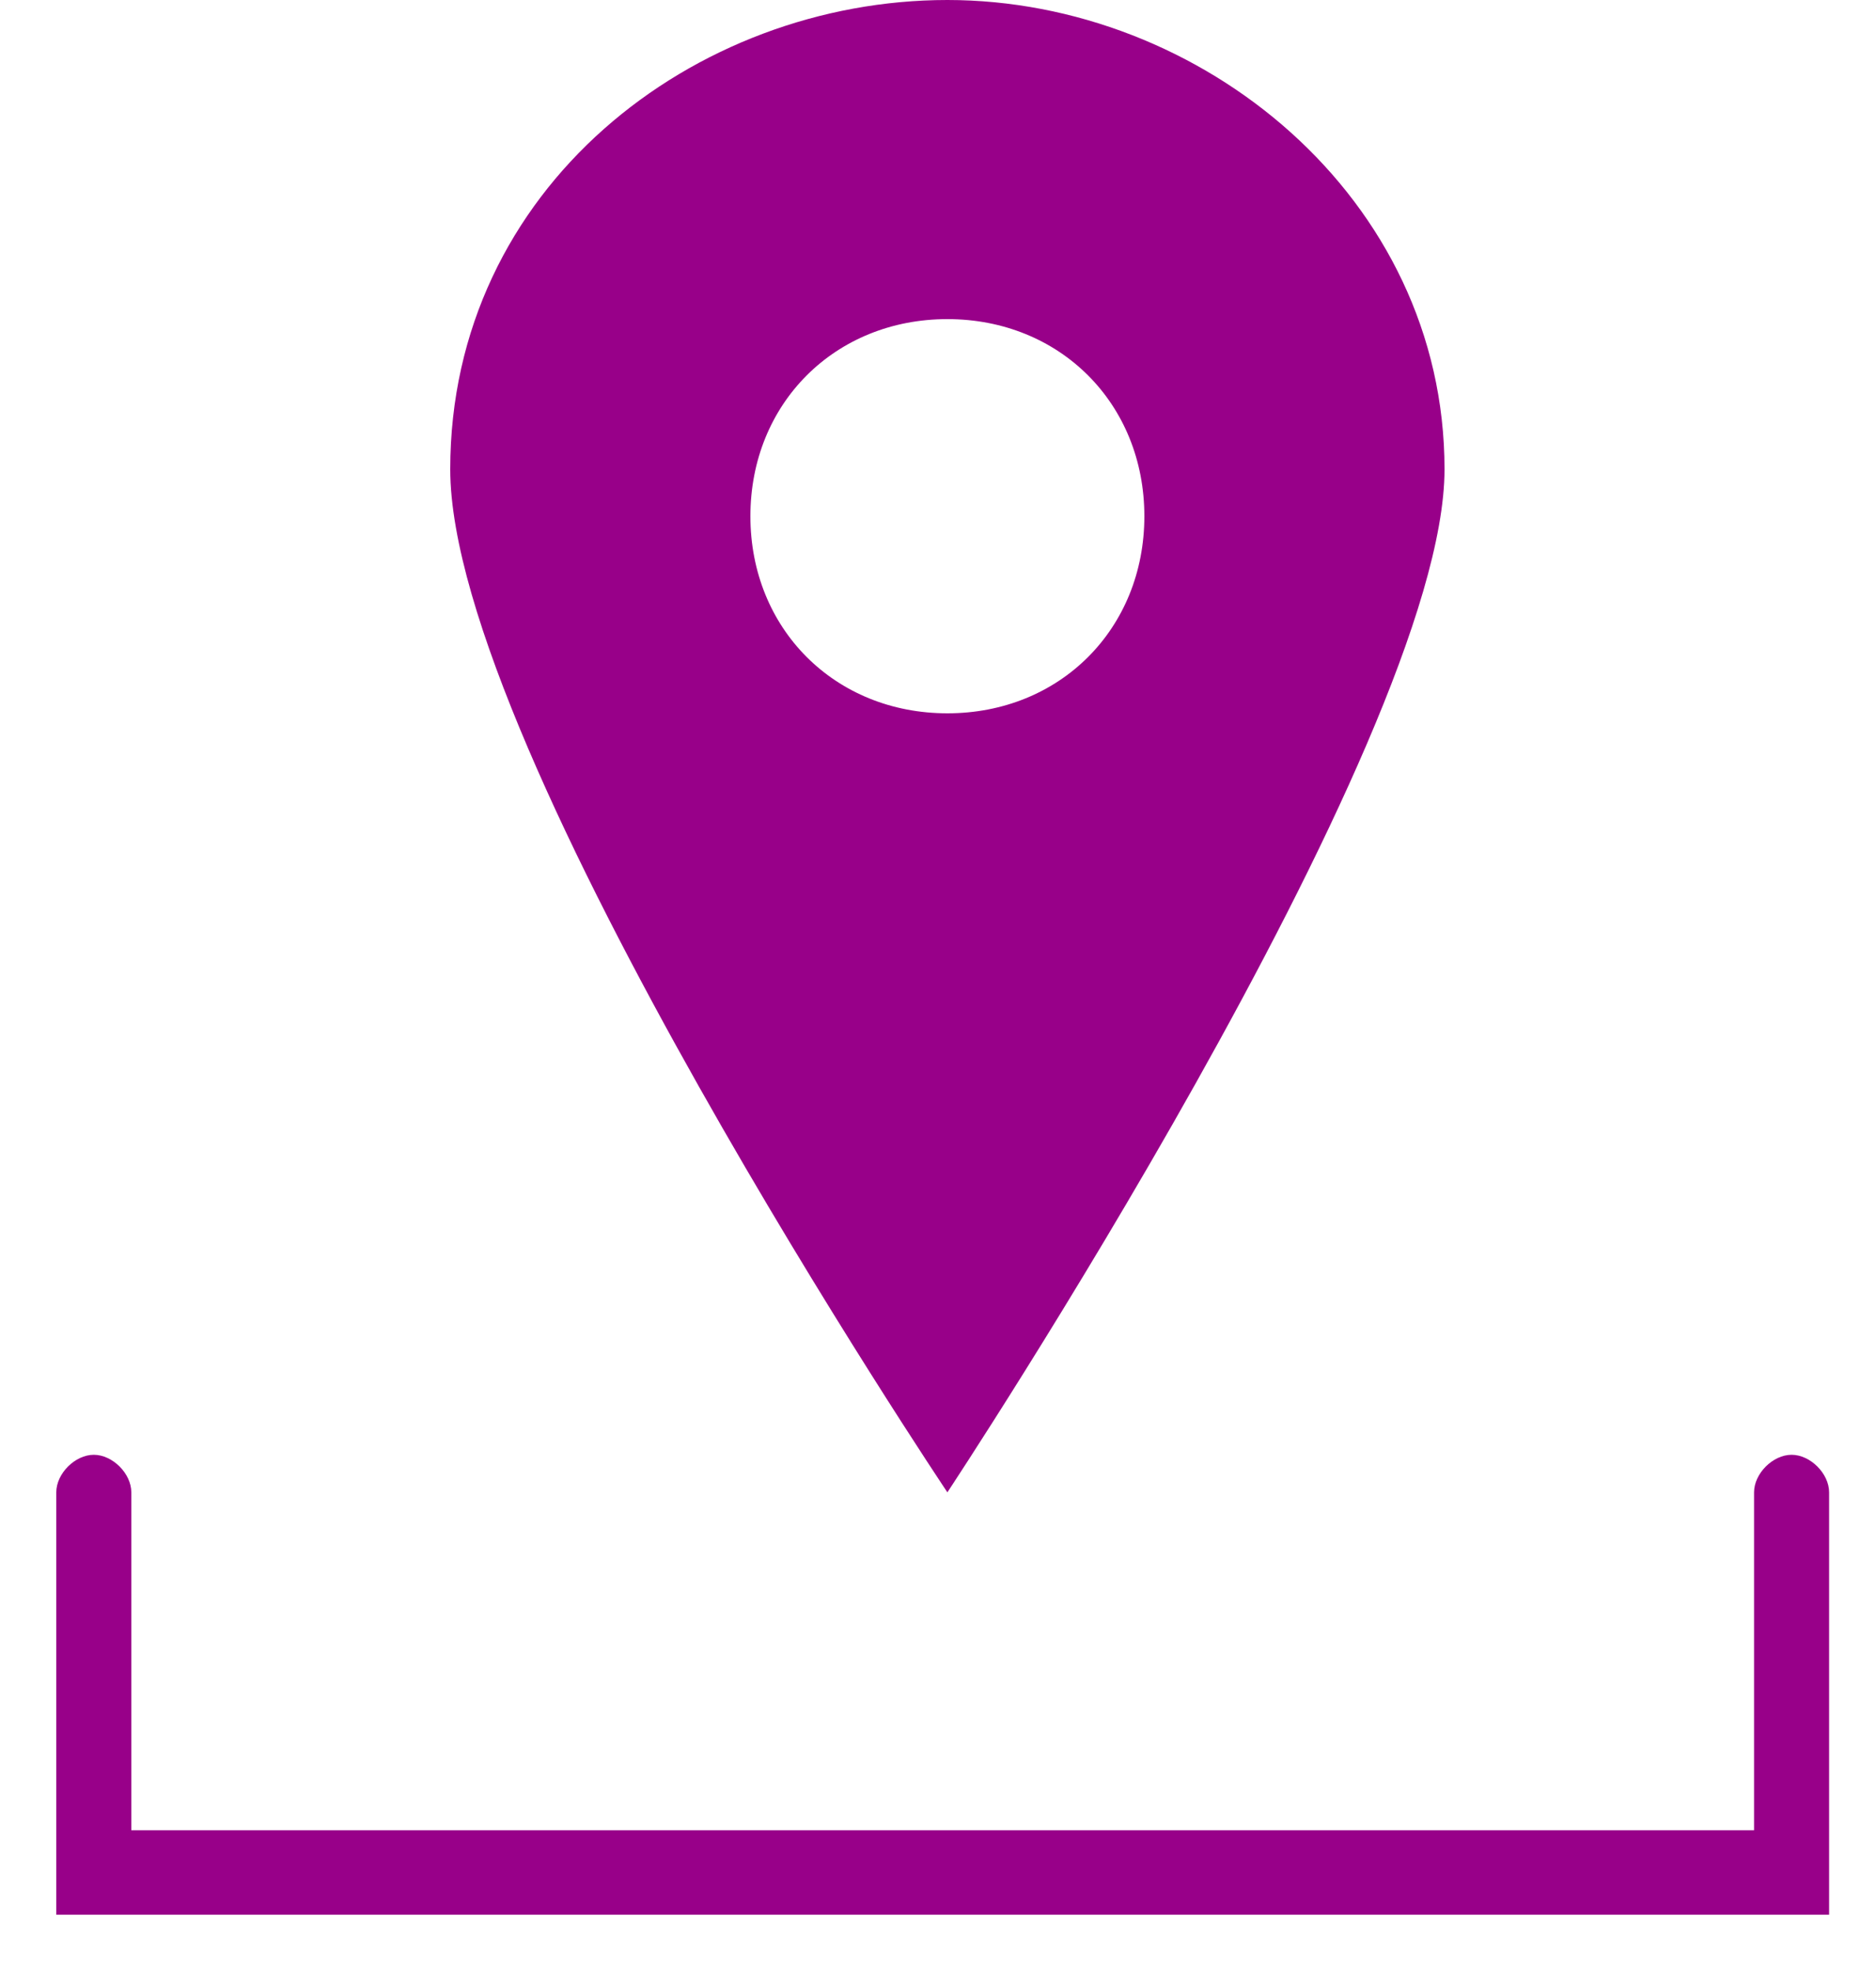 <?xml version="1.0" encoding="UTF-8"?>
<svg id="_レイヤー_1" data-name="レイヤー_1" xmlns="http://www.w3.org/2000/svg" width="20" height="21" version="1.1" viewBox="0 0 20 21">
  <!-- Generator: Adobe Illustrator 29.2.1, SVG Export Plug-In . SVG Version: 2.1.0 Build 116)  -->
  <defs>
    <style>
      .st0 {
        fill: #980089;
      }
    </style>
  </defs>
  <path class="st0" d="M10.1,0c-2.7,0-5.3,2-5.3,5s5.3,10.9,5.3,10.9c0,0,5.3-8,5.3-10.9S12.8,0,10.1,0ZM10.1,7.6c-1.2,0-2.1-.9-2.1-2.1s.9-2.1,2.1-2.1,2.1.9,2.1,2.1-.9,2.1-2.1,2.1Z"/>
  <path class="st0" d="M19.7,20.4H.6v-4.5c0-.2.2-.4.4-.4s.4.2.4.4v3.6h17.3v-3.6c0-.2.2-.4.4-.4s.4.2.4.4v4.5Z"/>
</svg>